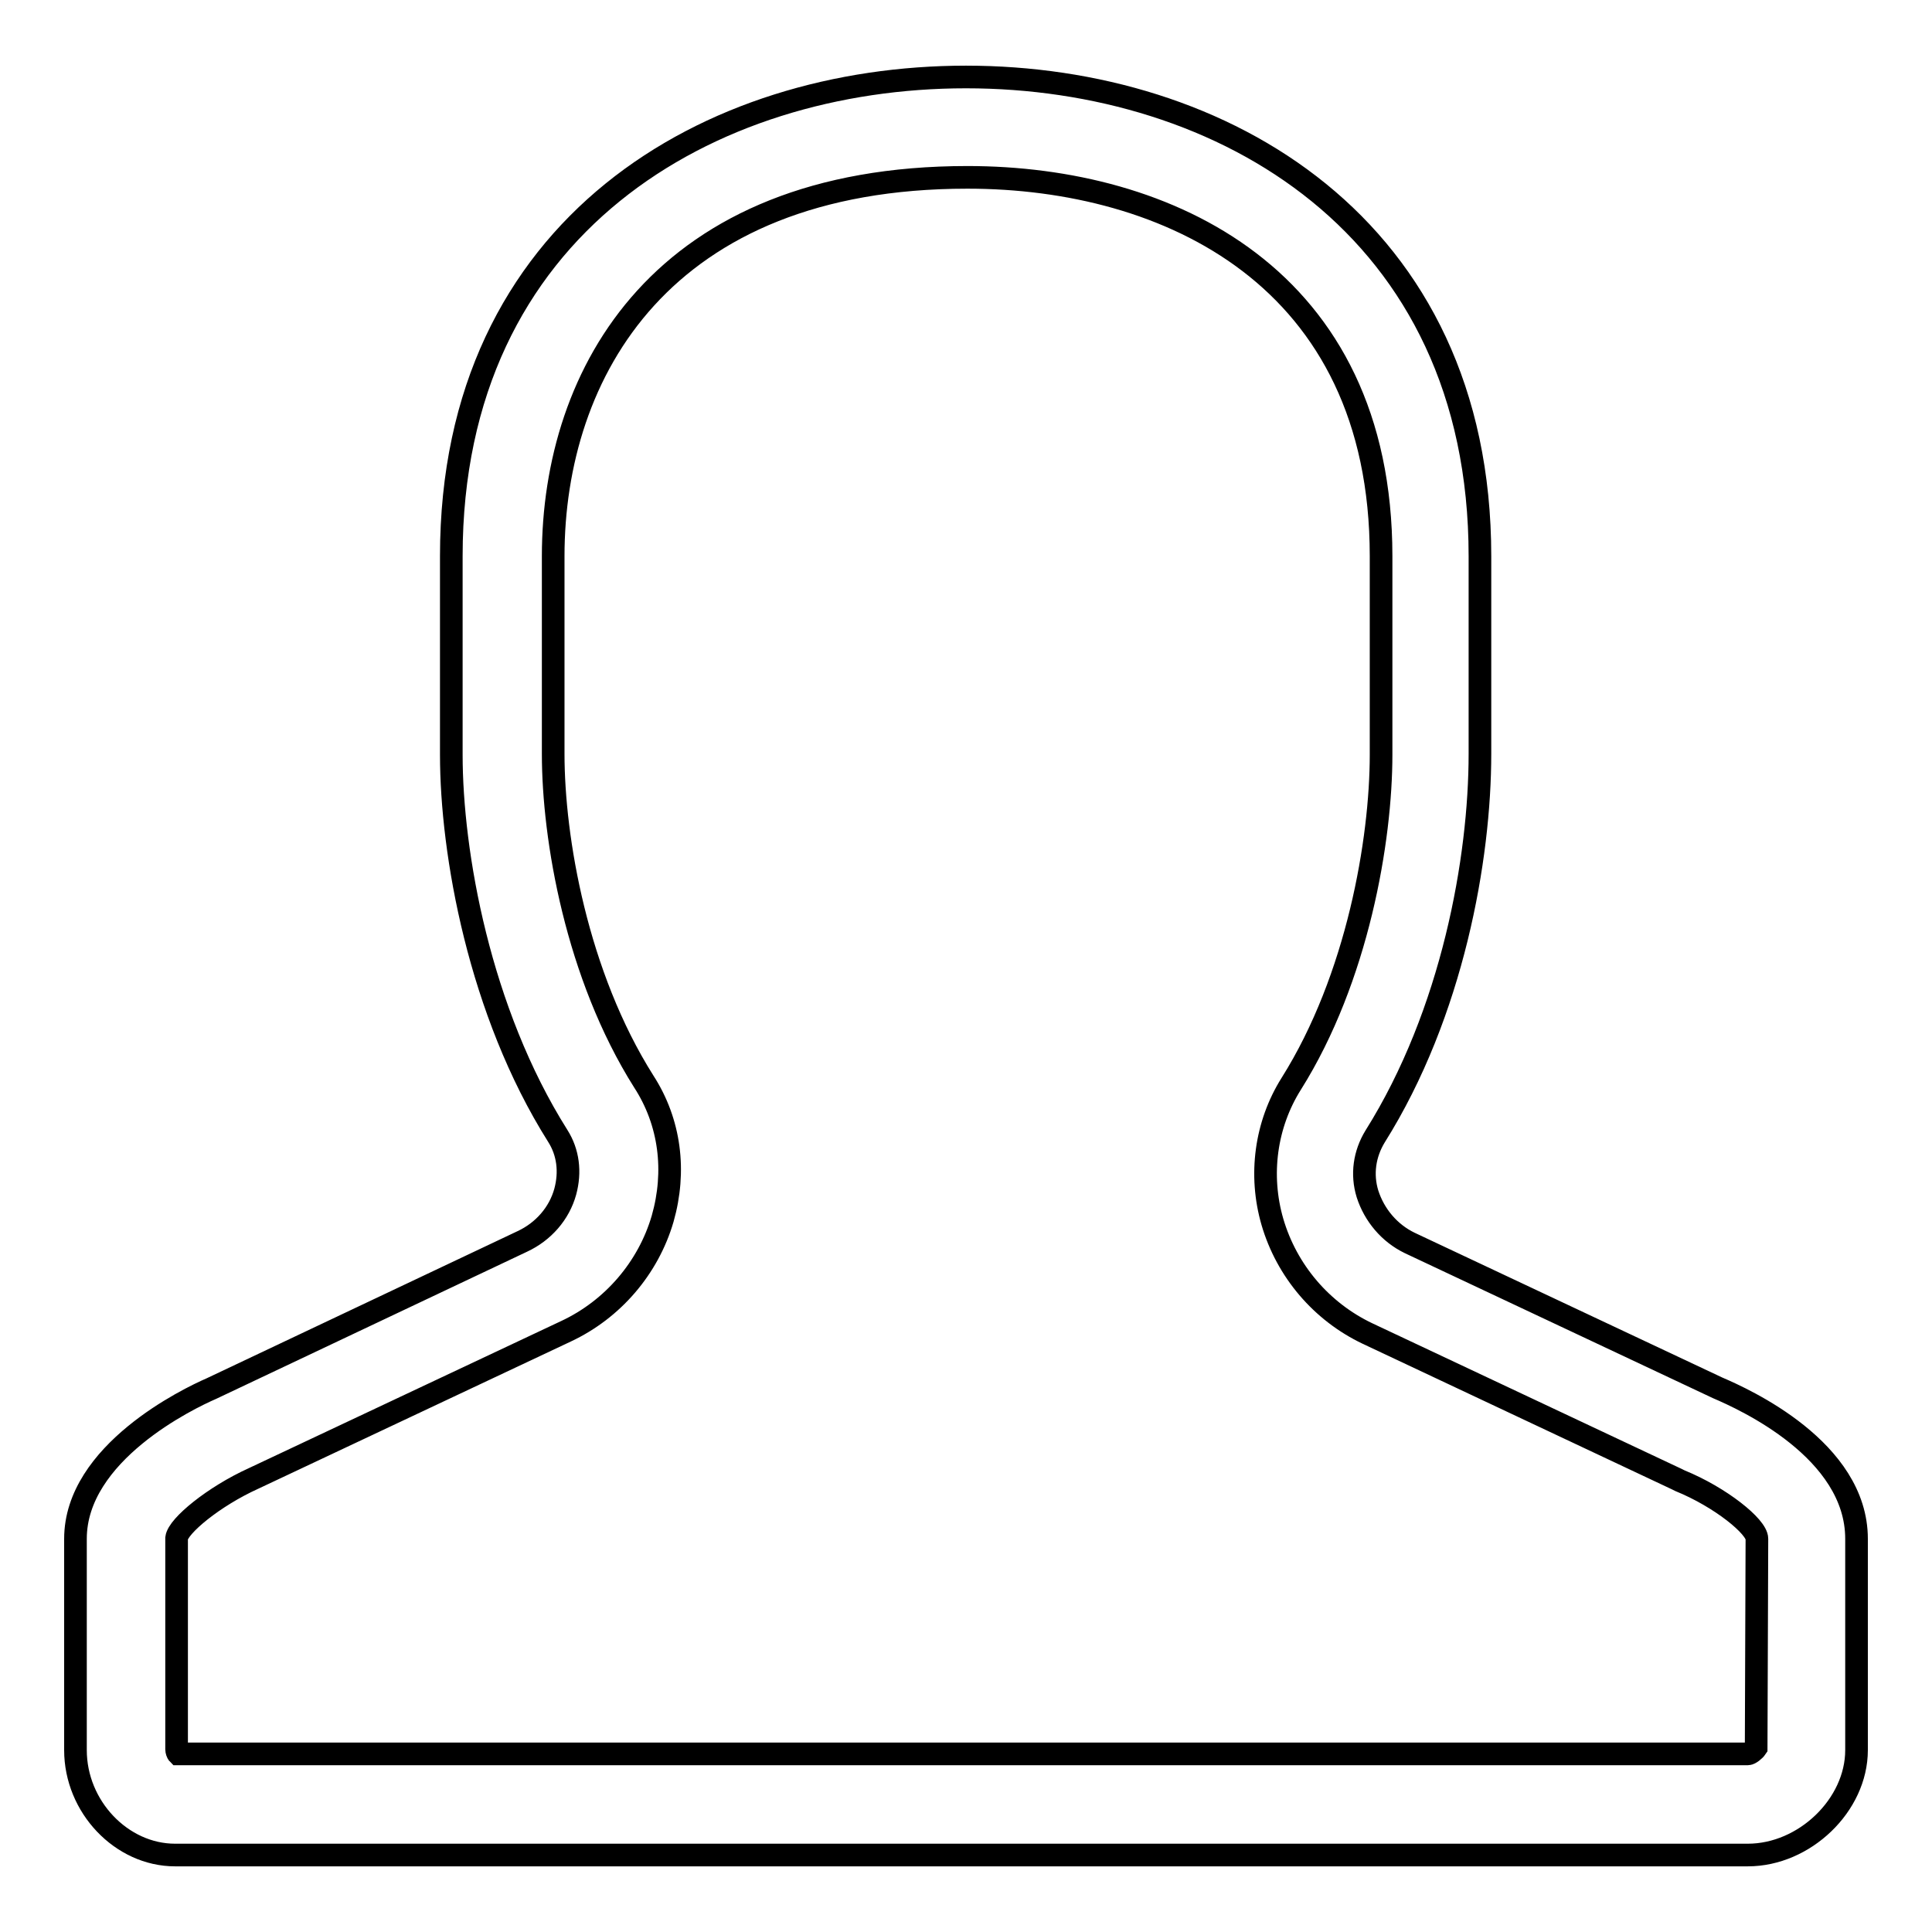 <?xml version="1.0" encoding="utf-8"?>
<!-- Svg Vector Icons : http://www.onlinewebfonts.com/icon -->
<!DOCTYPE svg PUBLIC "-//W3C//DTD SVG 1.1//EN" "http://www.w3.org/Graphics/SVG/1.1/DTD/svg11.dtd">
<svg version="1.1" xmlns="http://www.w3.org/2000/svg" xmlns:xlink="http://www.w3.org/1999/xlink" x="0px" y="0px" viewBox="0 0 256 256" enable-background="new 0 0 256 256" xml:space="preserve">
<g><g><path stroke-width="3" fill-opacity="0" stroke="#000000"  d="M232.7,231.6c-0.2,0.3-0.8,0.8-1.1,0.8h-208c-0.1-0.1-0.2-0.4-0.2-0.6v-28c0.2-1.6,4.9-5.5,10.2-7.9l41.4-19.5c6.2-2.9,10.9-8.4,12.8-14.9c1.8-6.3,1-12.8-2.5-18.2c-8.9-14.1-12-32.2-12-43.4V73.7c0-24.3,14.4-50.2,54.9-50.2c26.5,0,54.8,13.2,54.8,50.2V100c0,11.3-3.1,29.6-11.9,43.6c-3.4,5.4-4.3,12.1-2.5,18.3c1.9,6.5,6.5,11.9,12.6,14.8l41,19.3l0.4,0.2c5.4,2.2,10.2,6.1,10.2,7.7L232.7,231.6L232.7,231.6z M227.6,183.9l-40.8-19.2c-2.7-1.3-4.7-3.7-5.6-6.5c-0.8-2.6-0.4-5.3,1-7.6c10.3-16.4,13.9-36.9,13.9-50.7V73.7c0-43.8-34.2-63.5-68.1-63.5c-33.9,0-68.2,19.6-68.2,63.5V100c0,13,3.7,34,14.1,50.5c1.4,2.2,1.7,4.8,1,7.4c-0.8,2.9-2.9,5.3-5.7,6.6L28,184c-3,1.3-18,8.5-18,19.9v28c0,7.5,6.1,13.9,13.2,13.9h208.4c7.5,0,14.4-6.6,14.4-13.9v-28C246,192.1,231.1,185.4,227.6,183.9L227.6,183.9z"/></g></g>
</svg>